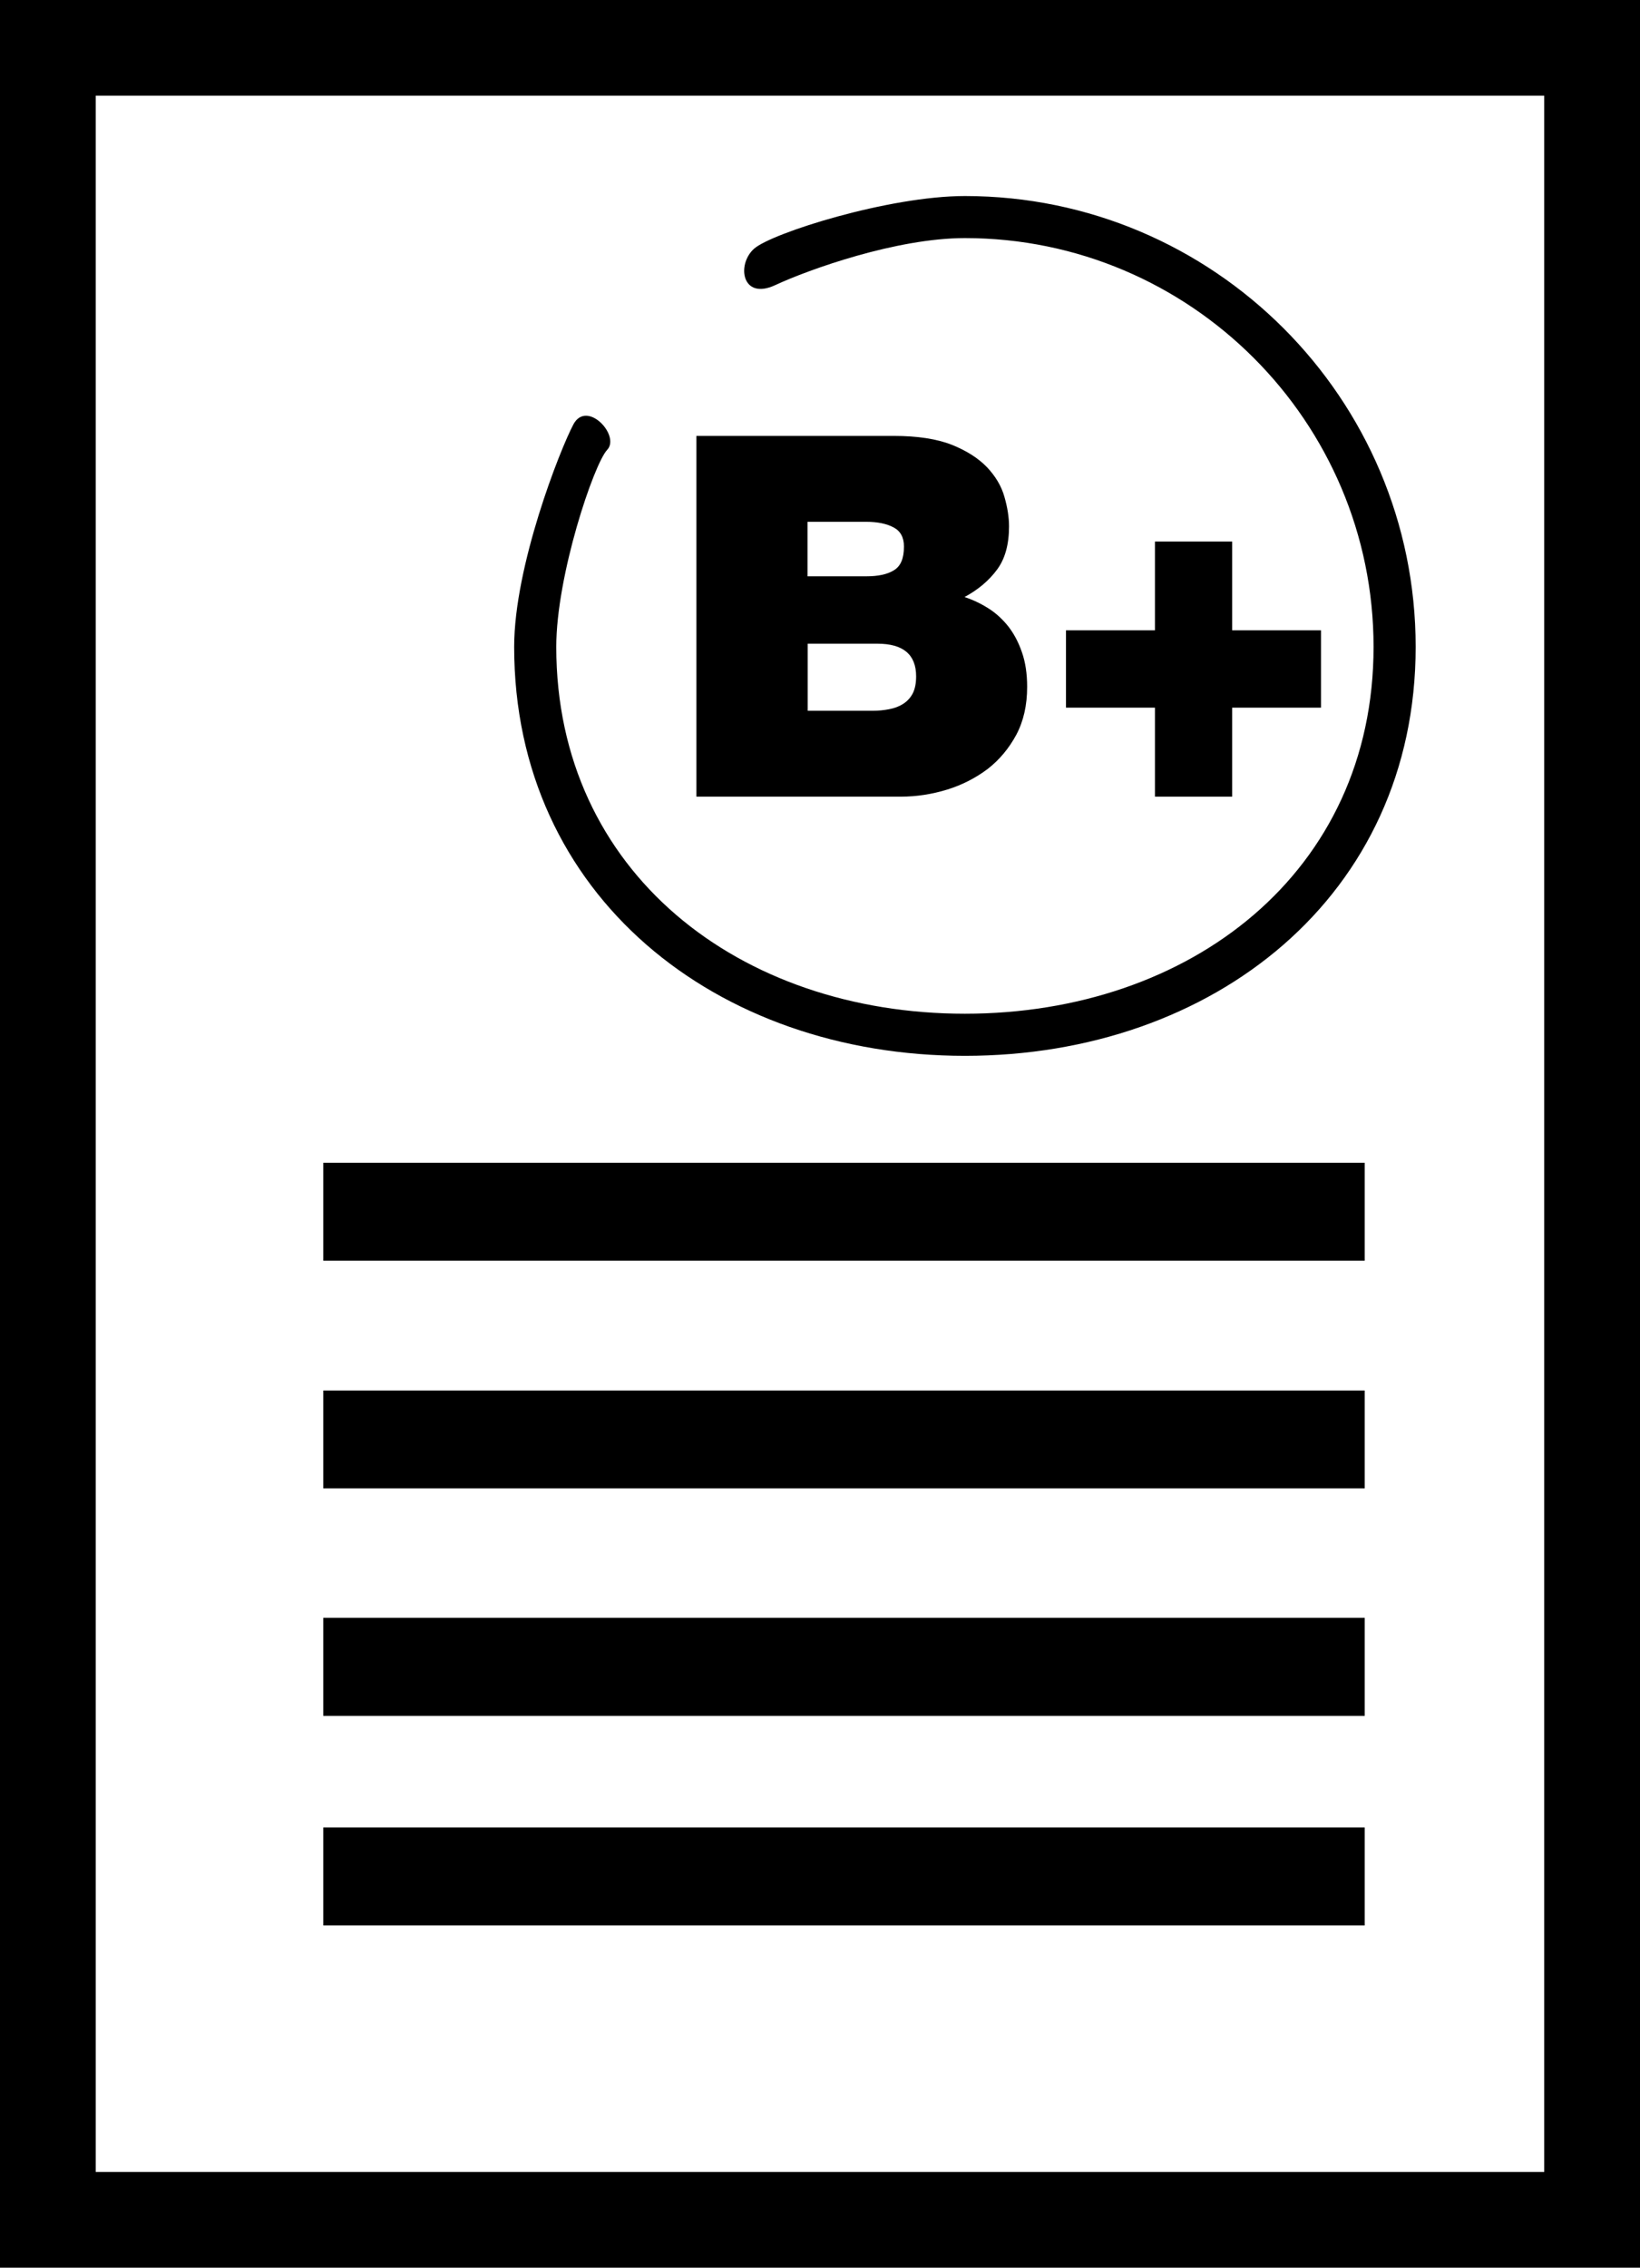 <?xml version="1.0" encoding="iso-8859-1"?>
<!-- Generator: Adobe Illustrator 16.0.0, SVG Export Plug-In . SVG Version: 6.00 Build 0)  -->
<!DOCTYPE svg PUBLIC "-//W3C//DTD SVG 1.1//EN" "http://www.w3.org/Graphics/SVG/1.1/DTD/svg11.dtd">
<svg version="1.1" id="Layer_1" xmlns="http://www.w3.org/2000/svg" xmlns:xlink="http://www.w3.org/1999/xlink" x="0px" y="0px"
	 width="22.085px" height="30.526px" viewBox="0 0 22.085 30.526" style="enable-background:new 0 0 22.085 30.526;"
	 xml:space="preserve">
<path d="M22.085,30.526H0V0h22.085V30.526z M1.289,29.237h19.506V1.288H1.289V29.237z"/>
<rect x="4.353" y="15.653" width="14.025" height="1.318"/>
<rect x="4.353" y="18.718" width="14.025" height="1.317"/>
<rect x="4.353" y="21.778" width="14.025" height="1.32"/>
<rect x="4.353" y="24.6" width="14.025" height="1.319"/>
<path d="M12.994,2.639c-1.025,0-2.597,0.497-2.838,0.708C9.915,3.56,9.99,4.048,10.44,3.838c0.451-0.21,1.632-0.633,2.554-0.633
	c3.035,0,5.503,2.469,5.503,5.503s-2.468,4.938-5.503,4.938c-3.034,0-5.503-1.903-5.503-4.938c0-0.961,0.506-2.462,0.686-2.653
	c0.18-0.192-0.275-0.682-0.456-0.341C7.54,6.056,6.924,7.62,6.924,8.708c0,3.349,2.724,5.505,6.07,5.505
	c3.348,0,6.07-2.156,6.07-5.505C19.064,5.362,16.342,2.639,12.994,2.639z"/>
<g>
	<path d="M9.378,5.868h2.659c0.317,0,0.577,0.04,0.779,0.119c0.201,0.08,0.359,0.182,0.475,0.302
		c0.116,0.123,0.195,0.256,0.235,0.399c0.041,0.142,0.062,0.275,0.062,0.398c0,0.244-0.054,0.439-0.163,0.584
		c-0.108,0.146-0.253,0.268-0.436,0.367c0.11,0.036,0.216,0.086,0.316,0.149c0.102,0.063,0.191,0.145,0.269,0.241
		c0.077,0.098,0.14,0.214,0.187,0.351c0.048,0.135,0.071,0.293,0.071,0.468c0,0.246-0.048,0.46-0.146,0.645
		c-0.098,0.182-0.227,0.337-0.384,0.459c-0.16,0.121-0.342,0.215-0.544,0.278c-0.205,0.063-0.413,0.096-0.626,0.096H9.378V5.868z
		 M10.875,7.758h0.789c0.158,0,0.283-0.025,0.373-0.081c0.092-0.054,0.136-0.16,0.136-0.32c0-0.122-0.046-0.208-0.139-0.257
		c-0.093-0.05-0.217-0.076-0.37-0.076h-0.789V7.758z M10.875,9.568h0.877c0.076,0,0.15-0.007,0.221-0.021
		c0.07-0.013,0.133-0.036,0.188-0.071c0.054-0.034,0.097-0.08,0.129-0.139c0.031-0.06,0.047-0.137,0.047-0.232
		c0-0.294-0.174-0.44-0.522-0.44h-0.938V9.568z"/>
	<path d="M14.355,8.485h1.198V7.29h1.04v1.195h1.196v1.041h-1.196v1.198h-1.04V9.526h-1.198V8.485z"/>
</g>
<g>
</g>
<g>
</g>
<g>
</g>
<g>
</g>
<g>
</g>
<g>
</g>
<g>
</g>
<g>
</g>
<g>
</g>
<g>
</g>
<g>
</g>
<g>
</g>
<g>
</g>
<g>
</g>
<g>
</g>
</svg>
